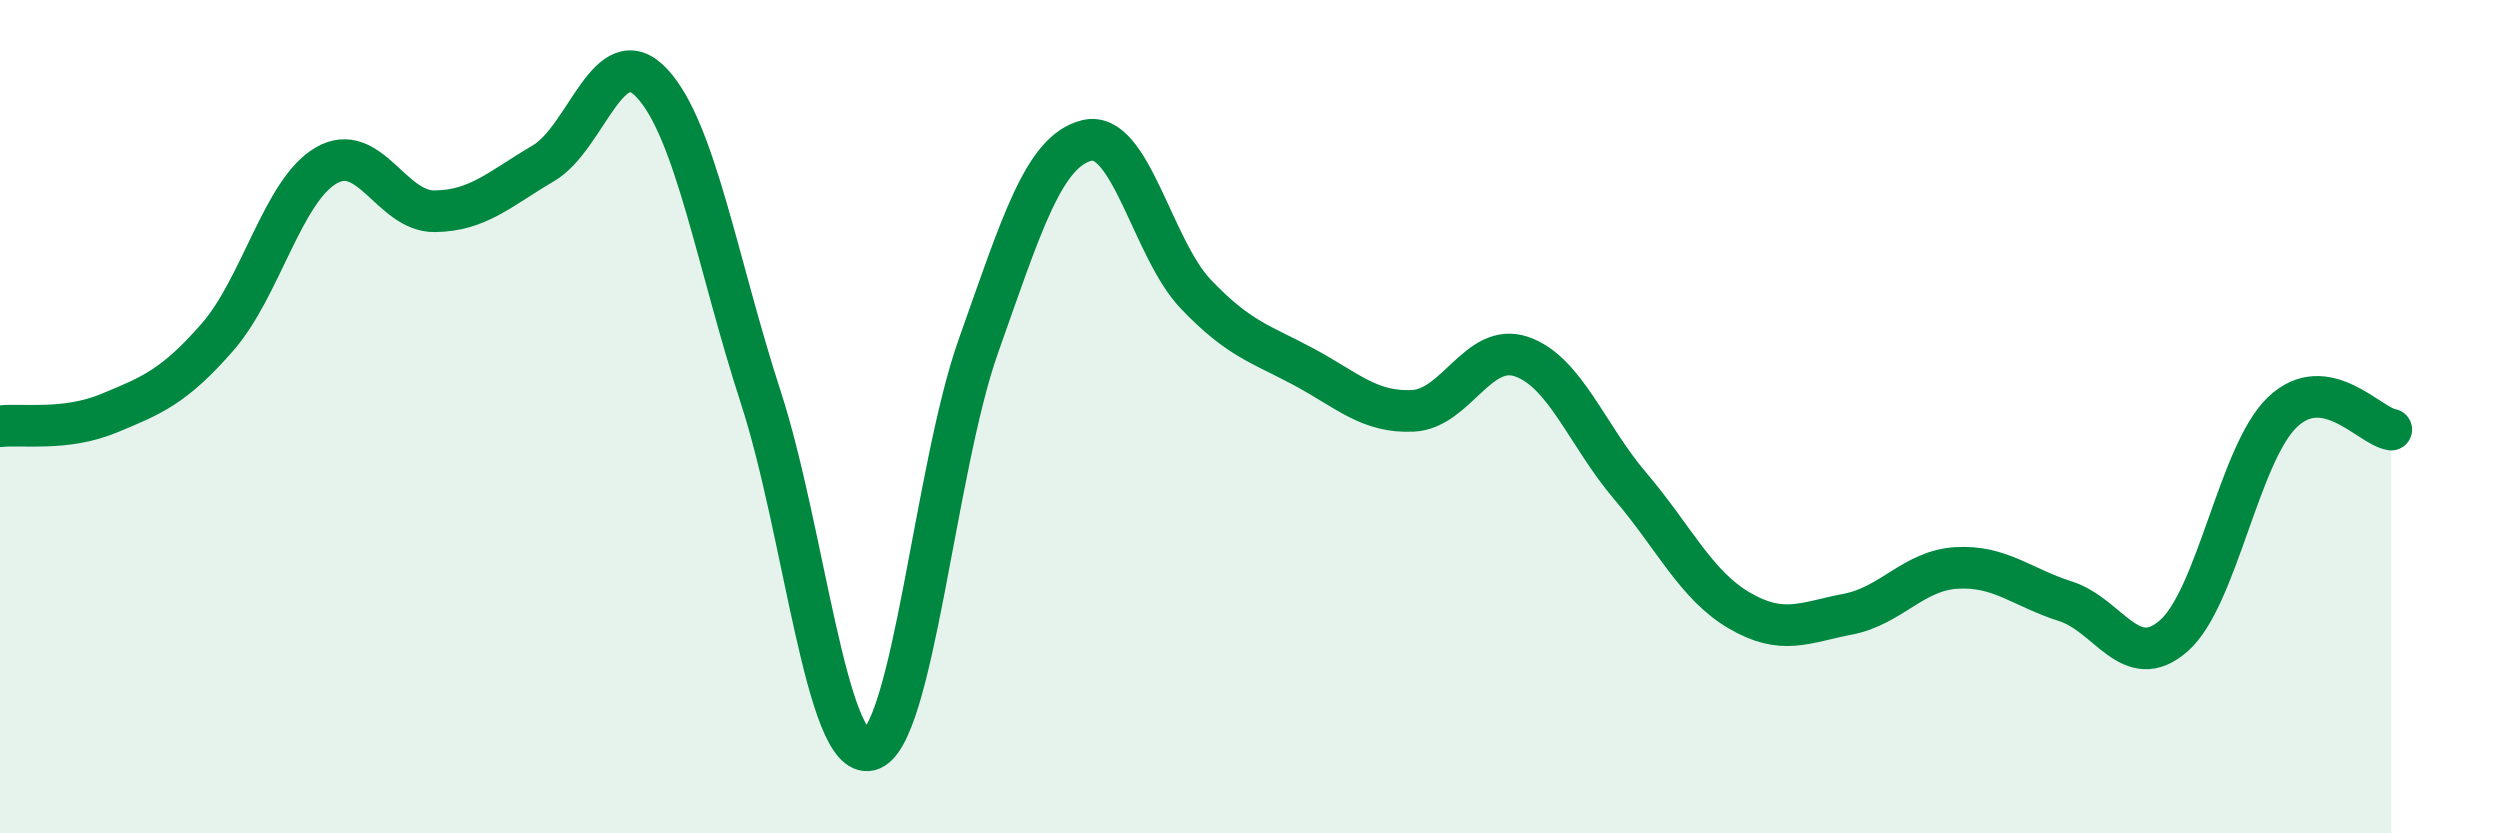 
    <svg width="60" height="20" viewBox="0 0 60 20" xmlns="http://www.w3.org/2000/svg">
      <path
        d="M 0,10.23 C 0.52,10.17 1.57,10.35 2.61,9.92 C 3.65,9.49 4.18,9.28 5.22,8.09 C 6.26,6.9 6.79,4.57 7.83,3.97 C 8.87,3.37 9.39,5.08 10.43,5.07 C 11.47,5.06 12,4.53 13.04,3.92 C 14.08,3.31 14.61,0.88 15.65,2 C 16.69,3.12 17.22,6.34 18.26,9.54 C 19.3,12.74 19.83,18.25 20.87,18 C 21.91,17.75 22.44,11.24 23.48,8.31 C 24.52,5.38 25.05,3.62 26.09,3.37 C 27.13,3.12 27.66,5.97 28.7,7.06 C 29.74,8.15 30.26,8.25 31.3,8.81 C 32.34,9.37 32.87,9.91 33.91,9.86 C 34.95,9.81 35.48,8.2 36.52,8.56 C 37.56,8.92 38.09,10.45 39.13,11.67 C 40.17,12.89 40.7,14.04 41.74,14.65 C 42.78,15.26 43.31,14.94 44.35,14.74 C 45.39,14.54 45.92,13.69 46.96,13.63 C 48,13.57 48.53,14.1 49.57,14.43 C 50.61,14.76 51.13,16.17 52.17,15.26 C 53.21,14.35 53.74,10.88 54.78,9.89 C 55.82,8.9 56.87,10.23 57.39,10.31L57.39 20L0 20Z"
        fill="#008740"
        opacity="0.1"
        stroke-linecap="round"
        stroke-linejoin="round"
      />
      <path
        d="M 0,10.23 C 0.52,10.17 1.57,10.35 2.61,9.92 C 3.65,9.49 4.18,9.28 5.22,8.09 C 6.26,6.9 6.79,4.57 7.83,3.97 C 8.87,3.37 9.39,5.08 10.43,5.07 C 11.47,5.06 12,4.53 13.04,3.92 C 14.08,3.31 14.61,0.88 15.65,2 C 16.69,3.12 17.22,6.34 18.26,9.54 C 19.3,12.74 19.83,18.25 20.87,18 C 21.91,17.75 22.44,11.24 23.48,8.31 C 24.52,5.38 25.05,3.62 26.09,3.37 C 27.13,3.12 27.66,5.97 28.7,7.06 C 29.74,8.15 30.26,8.25 31.3,8.81 C 32.34,9.37 32.87,9.91 33.91,9.86 C 34.95,9.81 35.48,8.2 36.52,8.56 C 37.56,8.92 38.09,10.45 39.13,11.67 C 40.17,12.89 40.7,14.04 41.74,14.65 C 42.78,15.26 43.31,14.94 44.35,14.74 C 45.39,14.54 45.92,13.69 46.96,13.63 C 48,13.57 48.53,14.1 49.57,14.43 C 50.61,14.76 51.13,16.17 52.17,15.26 C 53.21,14.35 53.74,10.88 54.78,9.89 C 55.82,8.9 56.87,10.23 57.39,10.31"
        stroke="#008740"
        stroke-width="1"
        fill="none"
        stroke-linecap="round"
        stroke-linejoin="round"
      />
    </svg>
  
